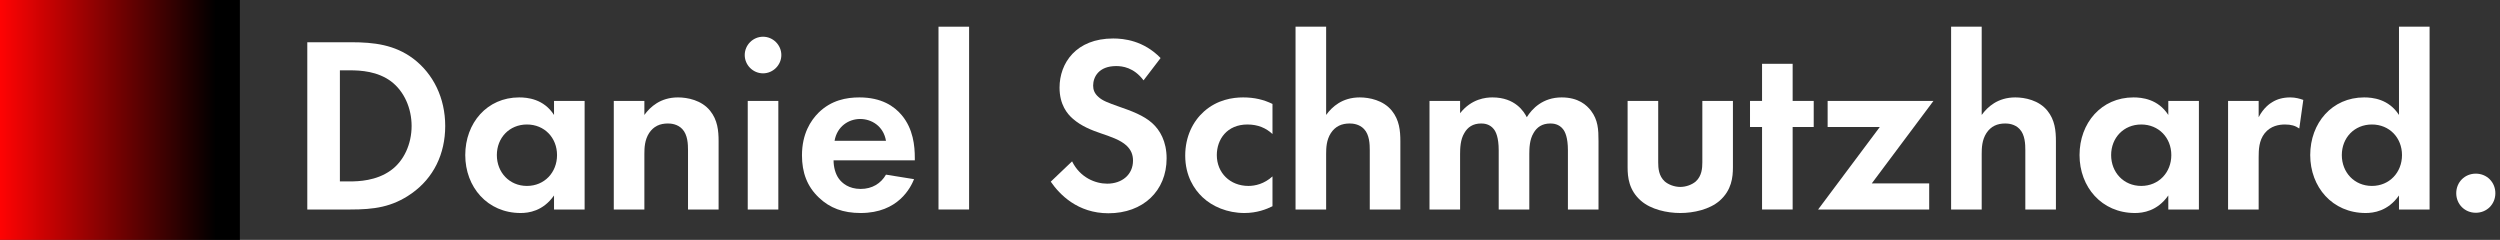 <svg width="469" height="45" viewBox="0 0 469 45" fill="none" xmlns="http://www.w3.org/2000/svg">
<rect x="0" y="0" width="469" height="45" fill="#333333" stroke="none"/>
<path d="M57.648 7.924V39.302H65.74C70.115 39.302 73.549 38.879 77.218 36.291C81.358 33.375 83.522 28.859 83.522 23.637C83.522 18.415 81.311 13.852 77.501 10.982C74.019 8.395 70.209 7.924 65.834 7.924H57.648ZM63.764 13.193H65.646C67.716 13.193 70.82 13.382 73.361 15.263C75.854 17.145 77.218 20.344 77.218 23.637C77.218 26.977 75.807 30.176 73.314 31.963C70.585 33.939 67.198 34.033 65.646 34.033H63.764V13.193Z" fill="white"/>
<path d="M103.935 21.567C102.006 18.556 98.948 18.274 97.396 18.274C91.375 18.274 87.282 23.072 87.282 29.094C87.282 35.068 91.422 39.961 97.678 39.961C99.137 39.961 101.865 39.632 103.935 36.668V39.302H109.674V18.933H103.935V21.567ZM98.854 23.355C102.147 23.355 104.5 25.848 104.5 29.094C104.5 32.34 102.147 34.88 98.854 34.88C95.561 34.88 93.209 32.34 93.209 29.094C93.209 25.848 95.561 23.355 98.854 23.355Z" fill="white"/>
<path d="M115.146 39.302H120.885V28.906C120.885 27.73 120.932 26.271 121.779 24.954C122.626 23.684 123.802 23.166 125.307 23.166C125.872 23.166 127.095 23.261 127.989 24.201C129.024 25.283 129.071 27.071 129.071 28.2V39.302H134.81V26.506C134.81 24.531 134.622 22.508 133.211 20.767C131.611 18.791 128.977 18.274 127.189 18.274C123.896 18.274 121.967 20.062 120.885 21.567V18.933H115.146V39.302Z" fill="white"/>
<path d="M140.275 18.933V39.302H146.015V18.933H140.275ZM139.711 10.324C139.711 12.205 141.263 13.758 143.145 13.758C145.027 13.758 146.579 12.205 146.579 10.324C146.579 8.442 145.027 6.89 143.145 6.89C141.263 6.89 139.711 8.442 139.711 10.324Z" fill="white"/>
<path d="M166.209 32.763C165.269 34.41 163.622 35.445 161.458 35.445C159.247 35.445 157.977 34.363 157.365 33.516C156.707 32.622 156.377 31.305 156.377 30.082H171.619V29.611C171.619 27.4 171.337 24.201 169.173 21.614C167.762 19.92 165.363 18.274 161.223 18.274C158.777 18.274 155.954 18.791 153.555 21.144C152.096 22.602 150.45 25.095 150.45 29.141C150.45 32.34 151.391 34.974 153.649 37.091C155.672 39.02 158.165 39.961 161.458 39.961C168.562 39.961 170.867 35.115 171.478 33.61L166.209 32.763ZM156.566 26.412C157.036 23.684 159.247 22.32 161.364 22.32C163.481 22.32 165.739 23.637 166.209 26.412H156.566Z" fill="white"/>
<path d="M176.063 5.008V39.302H181.802V5.008H176.063Z" fill="white"/>
<path d="M217.728 10.888C214.529 7.595 210.813 7.219 208.837 7.219C201.875 7.219 198.77 11.829 198.77 16.439C198.77 19.638 200.228 21.379 201.263 22.273C202.862 23.684 204.838 24.437 206.485 25.001C208.272 25.613 210.154 26.224 211.33 27.306C212.177 28.106 212.553 29 212.553 30.129C212.553 32.763 210.483 34.457 207.708 34.457C205.497 34.457 202.627 33.328 201.122 30.27L197.123 34.08C198.77 36.48 202.157 40.008 207.943 40.008C214.435 40.008 218.857 35.821 218.857 29.705C218.857 26.506 217.587 24.39 216.176 23.119C214.576 21.661 212.271 20.814 209.825 19.968C207.849 19.262 206.814 18.886 206.061 18.18C205.309 17.521 205.074 16.816 205.074 16.063C205.074 14.463 206.108 12.394 209.401 12.394C210.531 12.394 212.694 12.629 214.529 15.075L217.728 10.888Z" fill="white"/>
<path d="M238.718 19.497C237.071 18.697 235.331 18.274 233.214 18.274C231.238 18.274 228.368 18.697 225.875 20.908C223.805 22.743 222.347 25.613 222.347 29.188C222.347 32.998 224.04 35.539 225.593 36.997C227.427 38.738 230.25 39.961 233.449 39.961C235.801 39.961 237.589 39.255 238.718 38.691V33.093C237.165 34.504 235.472 34.88 234.202 34.88C230.767 34.88 228.274 32.434 228.274 29.094C228.274 26.13 230.203 23.355 234.013 23.355C235.989 23.355 237.495 24.013 238.718 25.142V19.497Z" fill="white"/>
<path d="M243.044 39.302H248.783V28.906C248.783 27.73 248.83 26.271 249.677 24.954C250.524 23.684 251.7 23.166 253.206 23.166C253.77 23.166 254.993 23.261 255.887 24.201C256.922 25.283 256.969 27.071 256.969 28.2V39.302H262.708V26.506C262.708 24.531 262.52 22.508 261.109 20.767C259.509 18.791 256.875 18.274 255.087 18.274C251.794 18.274 249.865 20.062 248.783 21.567V5.008H243.044V39.302Z" fill="white"/>
<path d="M268.174 39.302H273.913V28.906C273.913 27.824 273.96 26.177 274.713 24.954C275.324 23.872 276.312 23.166 277.864 23.166C278.429 23.166 279.464 23.261 280.217 24.201C280.64 24.719 281.157 25.801 281.157 28.2V39.302H286.897V28.906C286.897 27.824 286.944 26.177 287.696 24.954C288.308 23.872 289.296 23.166 290.848 23.166C291.413 23.166 292.448 23.261 293.201 24.201C293.624 24.719 294.141 25.801 294.141 28.2V39.302H299.881V26.506C299.881 24.248 299.787 22.508 298.469 20.767C297.67 19.732 296.117 18.274 292.965 18.274C289.437 18.274 287.414 20.391 286.426 21.99C285.909 20.955 284.262 18.274 279.981 18.274C278.758 18.274 276.077 18.509 273.913 21.238V18.933H268.174V39.302Z" fill="white"/>
<path d="M305.339 18.933V31.399C305.339 33.234 305.575 35.68 307.833 37.656C309.714 39.302 312.725 39.961 315.218 39.961C317.712 39.961 320.722 39.302 322.604 37.656C324.862 35.68 325.097 33.234 325.097 31.399V18.933H319.358V30.458C319.358 31.54 319.264 32.998 318.135 34.033C317.429 34.645 316.3 35.068 315.218 35.068C314.136 35.068 313.007 34.645 312.302 34.033C311.173 32.998 311.079 31.54 311.079 30.458V18.933H305.339Z" fill="white"/>
<path d="M340.252 23.825V18.933H336.3V11.97H330.561V18.933H328.303V23.825H330.561V39.302H336.3V23.825H340.252Z" fill="white"/>
<path d="M362.716 18.933H342.864V23.825H352.649L341.076 39.302H361.916V34.41H351.143L362.716 18.933Z" fill="white"/>
<path d="M366.027 39.302H371.766V28.906C371.766 27.73 371.813 26.271 372.66 24.954C373.507 23.684 374.683 23.166 376.188 23.166C376.753 23.166 377.976 23.261 378.869 24.201C379.904 25.283 379.951 27.071 379.951 28.2V39.302H385.691V26.506C385.691 24.531 385.503 22.508 384.091 20.767C382.492 18.791 379.857 18.274 378.07 18.274C374.777 18.274 372.848 20.062 371.766 21.567V5.008H366.027V39.302Z" fill="white"/>
<path d="M406.774 21.567C404.846 18.556 401.788 18.274 400.235 18.274C394.214 18.274 390.121 23.072 390.121 29.094C390.121 35.068 394.261 39.961 400.518 39.961C401.976 39.961 404.705 39.632 406.774 36.668V39.302H412.514V18.933H406.774V21.567ZM401.694 23.355C404.987 23.355 407.339 25.848 407.339 29.094C407.339 32.34 404.987 34.88 401.694 34.88C398.401 34.88 396.049 32.34 396.049 29.094C396.049 25.848 398.401 23.355 401.694 23.355Z" fill="white"/>
<path d="M417.985 39.302H423.725V29.517C423.725 28.106 423.772 26.365 424.854 25.001C425.983 23.59 427.582 23.355 428.664 23.355C429.84 23.355 430.593 23.59 431.346 24.107L432.098 18.744C431.44 18.509 430.64 18.274 429.652 18.274C428.288 18.274 427.159 18.603 426.265 19.168C425.842 19.403 424.618 20.25 423.725 21.99V18.933H417.985V39.302Z" fill="white"/>
<path d="M450.05 21.567C448.122 18.556 445.064 18.274 443.511 18.274C437.49 18.274 433.397 23.072 433.397 29.094C433.397 35.068 437.537 39.961 443.794 39.961C445.252 39.961 447.98 39.632 450.05 36.668V39.302H455.79V5.008H450.05V21.567ZM444.97 23.355C448.263 23.355 450.615 25.848 450.615 29.094C450.615 32.34 448.263 34.88 444.97 34.88C441.677 34.88 439.325 32.34 439.325 29.094C439.325 25.848 441.677 23.355 444.97 23.355Z" fill="white"/>
<path d="M460.791 36.244C460.791 38.314 462.39 39.914 464.46 39.914C466.53 39.914 468.13 38.314 468.13 36.244C468.13 34.175 466.53 32.575 464.46 32.575C462.39 32.575 460.791 34.175 460.791 36.244Z" fill="white"/>
<rect width="45" height="45" fill="url(#paint0_linear_219_260)"/>
<defs>
<linearGradient id="paint0_linear_219_260" x1="3.93556e-07" y1="23" x2="45" y2="23" gradientUnits="userSpaceOnUse">
<stop stop-color="#FF0303"/>
<stop offset="0.9"/>
</linearGradient>
</defs>
</svg>
